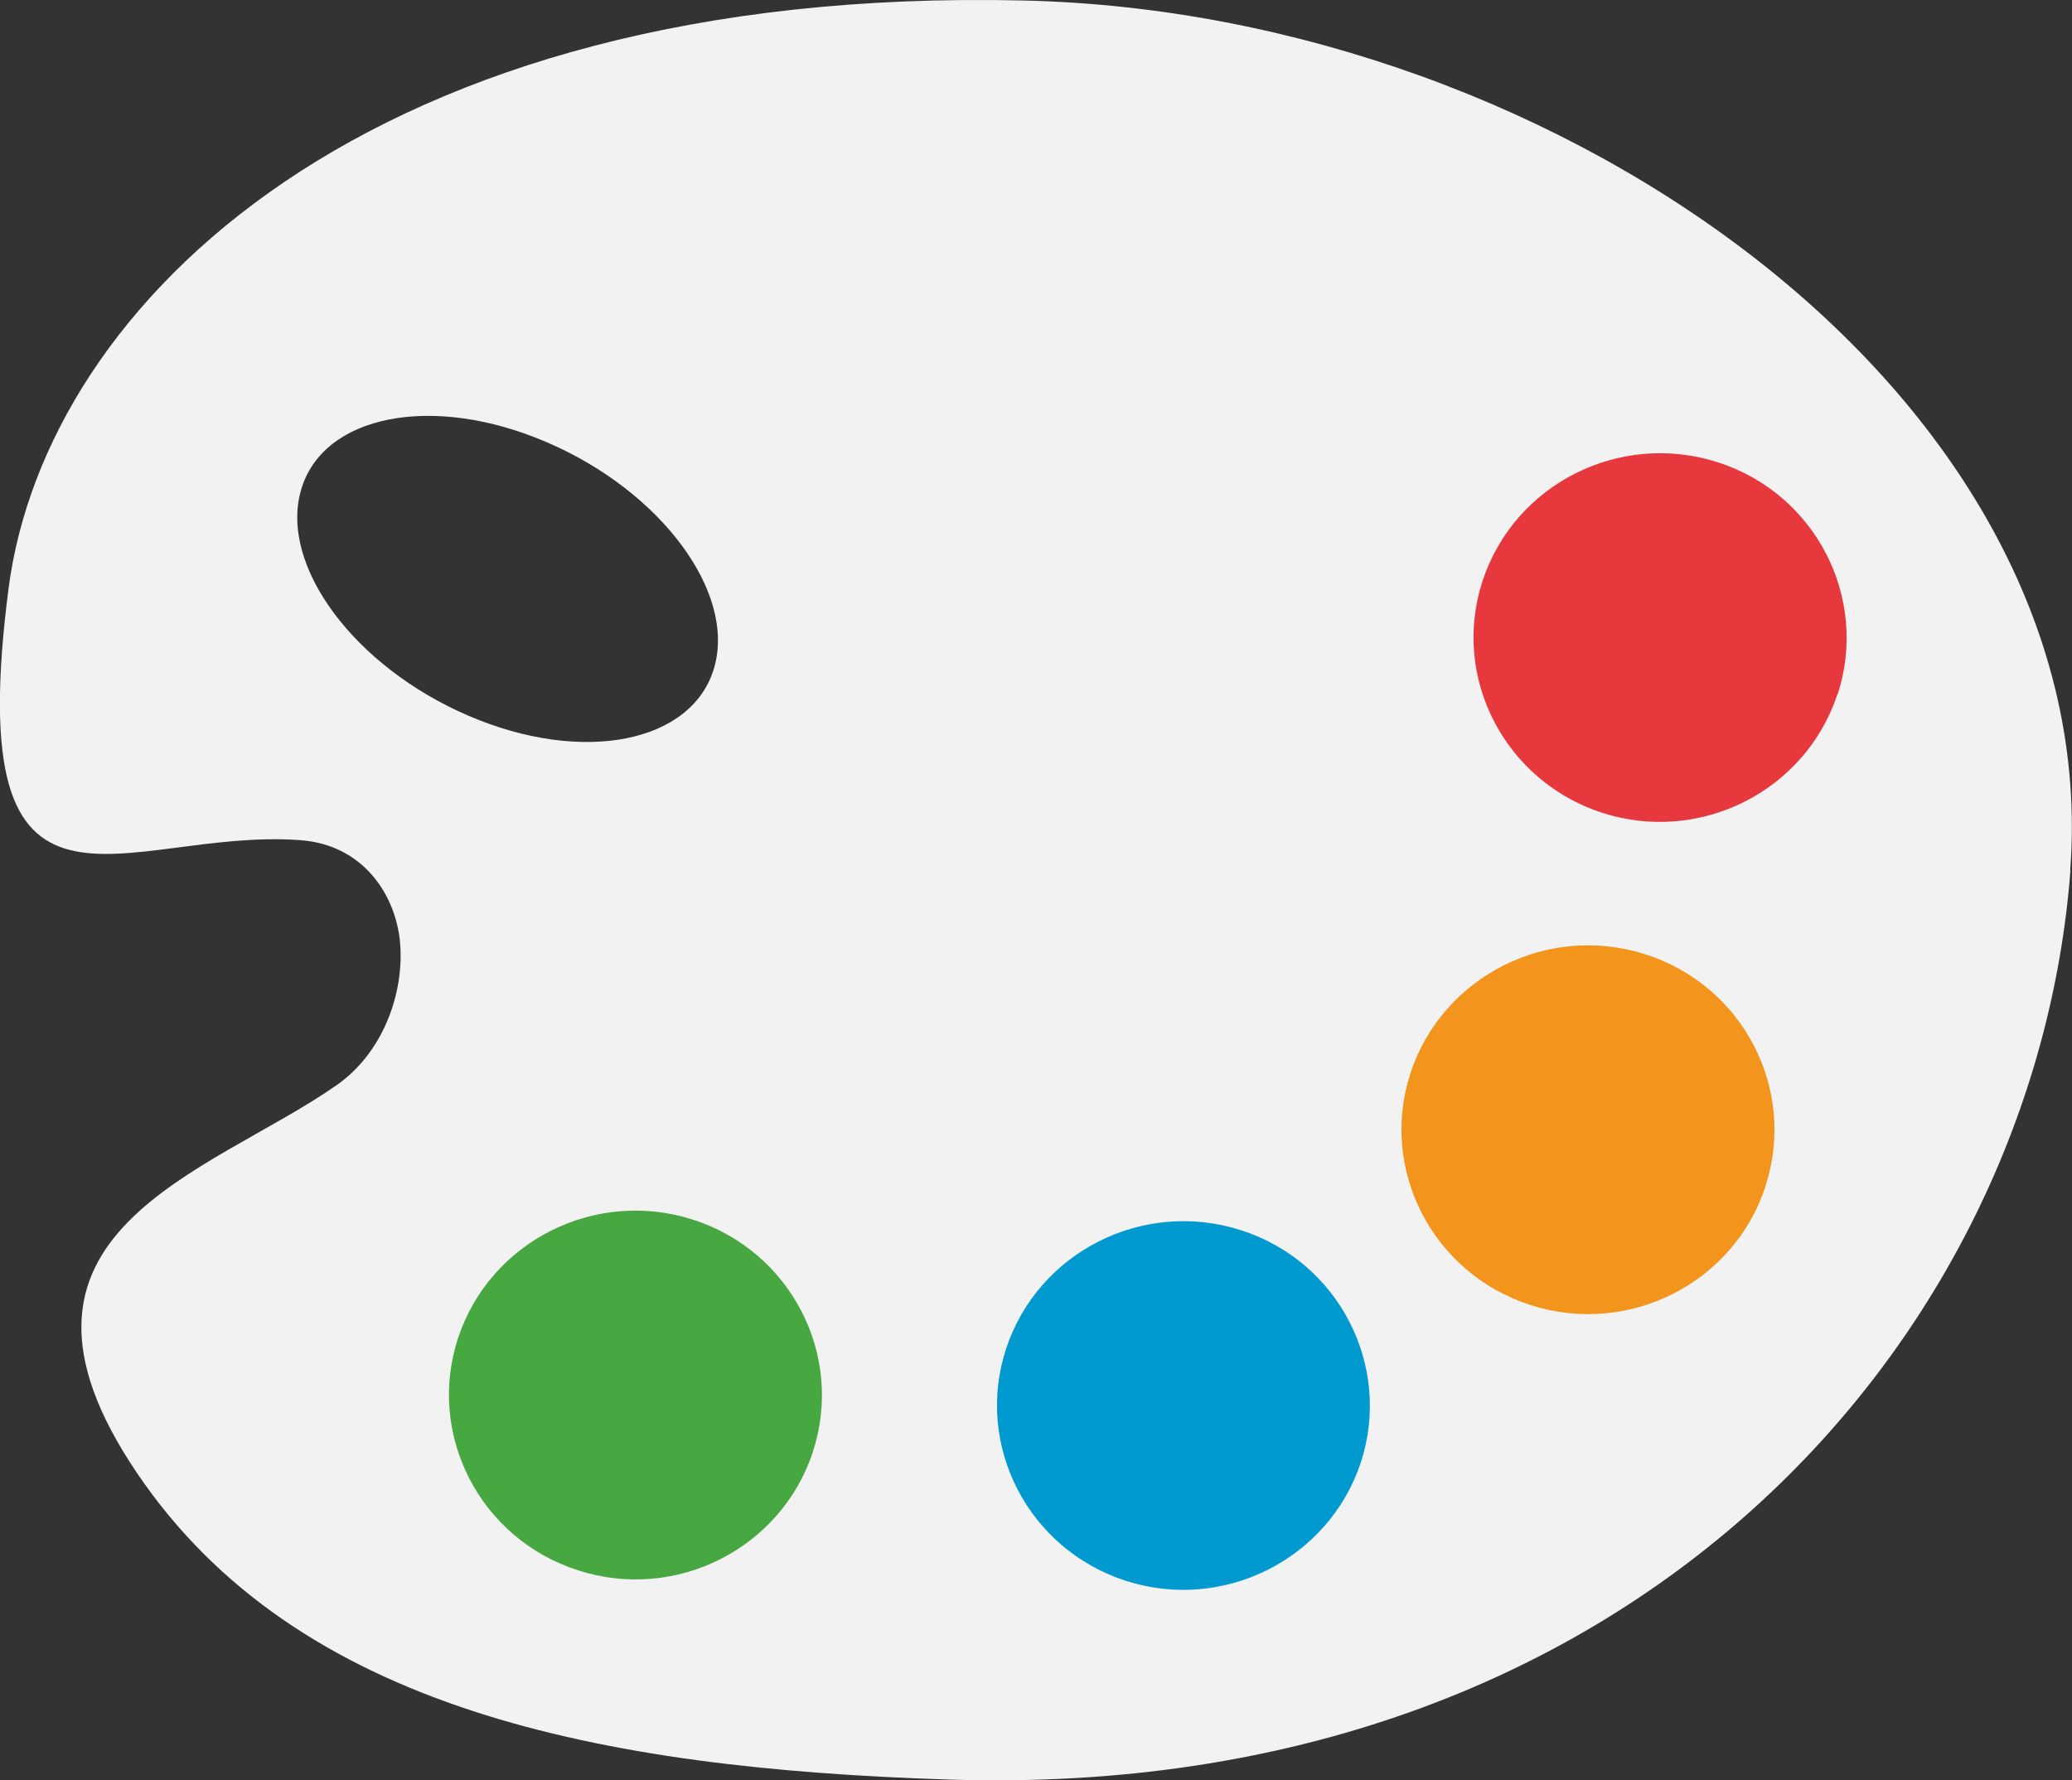 <?xml version="1.0" encoding="UTF-8"?>
<svg xmlns="http://www.w3.org/2000/svg" width="64" height="55" viewBox="0 0 64 55" fill="none">
  <rect x="0" y="0" width="64" height="55" fill="#333333" stroke="none"/>
  <g clip-path="url(#clip0_2_667)">
    <path d="M63.944 26.892C65.044 12.461 48.365 0.405 31.63 0.016C11.409 -0.461 1.414 9.364 0.265 18.172C-1.237 29.767 3.824 25.55 9.279 25.955C11.232 26.098 12.228 27.663 12.357 29.116C12.493 30.665 11.842 32.515 10.396 33.524C6.459 36.28 -0.811 38.059 4.234 45.509C9.167 52.8 18.519 54.635 29.333 54.976C50.503 55.651 62.851 41.323 63.952 26.892H63.944ZM14.47 22.111C10.943 20.594 8.629 17.481 9.296 15.146C9.962 12.811 13.361 12.143 16.888 13.661C20.407 15.169 22.729 18.283 22.062 20.618C21.395 22.953 17.997 23.628 14.47 22.111Z" fill="#F2F2F2"></path>
    <path d="M56.753 21.452C55.765 24.438 52.519 26.082 49.498 25.113C46.477 24.136 44.815 20.927 45.795 17.941C46.783 14.947 50.029 13.311 53.057 14.28C56.078 15.249 57.733 18.465 56.761 21.452H56.753Z" fill="#E6383D"></path>
    <path d="M54.528 36.662C53.548 39.648 50.294 41.292 47.273 40.315C44.252 39.346 42.589 36.13 43.569 33.143C44.557 30.157 47.803 28.513 50.824 29.482C53.853 30.451 55.508 33.667 54.528 36.654V36.662Z" fill="#F3941C"></path>
    <path d="M42.035 45.175C41.047 48.162 37.801 49.806 34.78 48.837C31.759 47.868 30.096 44.651 31.076 41.665C32.064 38.671 35.31 37.035 38.331 38.004C41.352 38.972 43.007 42.189 42.035 45.175Z" fill="#019AD0"></path>
    <path d="M25.107 44.858C24.119 47.844 20.873 49.488 17.852 48.511C14.831 47.542 13.168 44.325 14.148 41.339C15.136 38.345 18.382 36.709 21.403 37.678C24.424 38.647 26.087 41.863 25.107 44.85V44.858Z" fill="#47A740"></path>
  </g>
  <defs>
    <clipPath id="clip0_2_667">
      <rect width="64" height="55" fill="white"></rect>
    </clipPath>
  </defs>
</svg>
